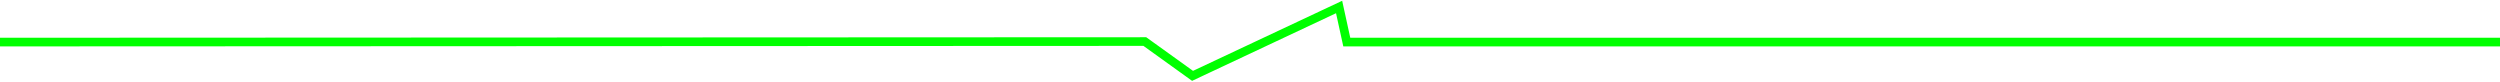 <svg xmlns="http://www.w3.org/2000/svg" xmlns:xlink="http://www.w3.org/1999/xlink" width="1156" height="37.699" viewBox="0 0 1156 37.699">
  <defs>
    <clipPath id="clip-path">
      <path id="Tracciato_162" data-name="Tracciato 162" d="M0,0H1156V-37.7H0Z" transform="translate(0 37.699)" fill="none"/>
    </clipPath>
  </defs>
  <g id="Raggruppa_2358" data-name="Raggruppa 2358" transform="translate(0 37.699)">
    <g id="Raggruppa_419" data-name="Raggruppa 419" transform="translate(0 -37.699)" clip-path="url(#clip-path)">
      <g id="Raggruppa_418" data-name="Raggruppa 418" transform="translate(0 3.237)">
        <path id="Tracciato_161" data-name="Tracciato 161" d="M-7.109.256,529.364.009l22.074,15.858L619.2-15.968,622.749.248l537.017.008" transform="translate(0 15.968)" fill="none" stroke="lime" stroke-width="4"/>
      </g>
    </g>
  </g>
</svg>
